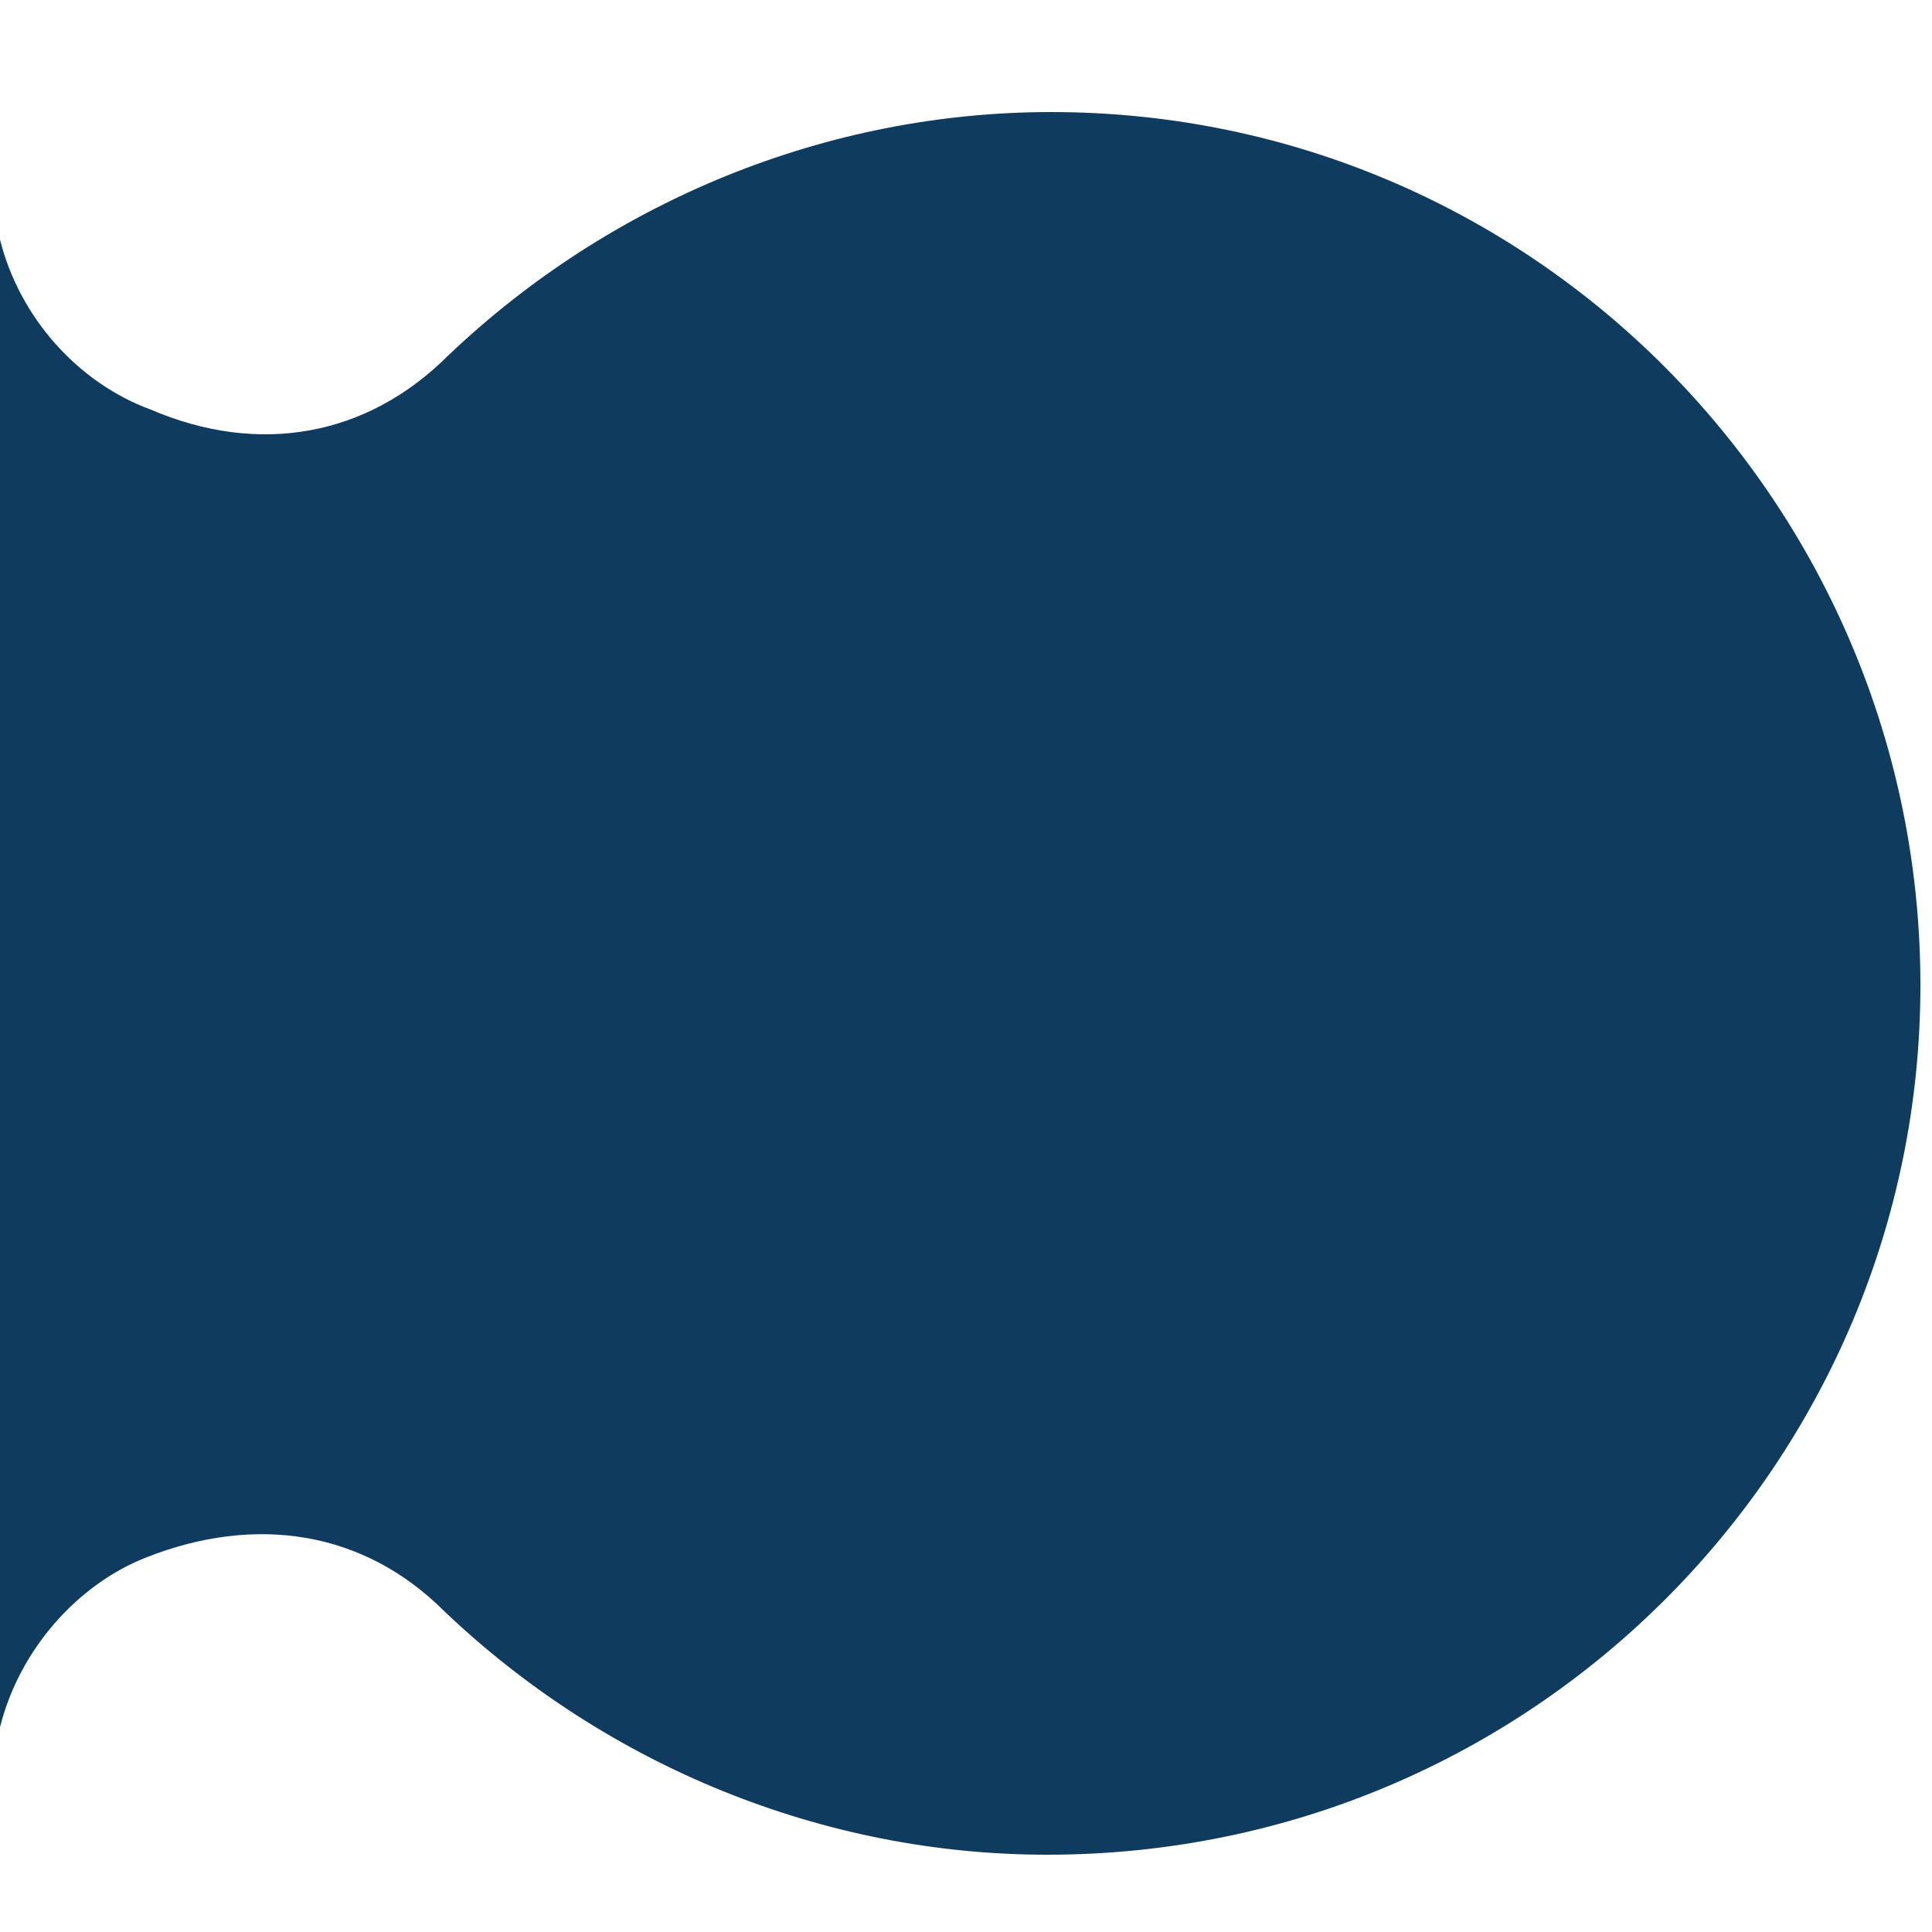 <?xml version="1.0" encoding="utf-8"?>
<!-- Generator: Adobe Illustrator 26.2.1, SVG Export Plug-In . SVG Version: 6.00 Build 0)  -->
<svg version="1.1" xmlns="http://www.w3.org/2000/svg" xmlns:xlink="http://www.w3.org/1999/xlink" x="0px" y="0px"
	 viewBox="0 0 50 50" style="enable-background:new 0 0 50 50;" xml:space="preserve">
<style type="text/css">
	.st0{display:none;}
	.st1{display:inline;fill:#4BBD93;}
	.st2{fill:#0F3B5F;}
	.st3{display:inline;fill:#FFFFFF;}
	.st4{display:inline;fill:#F0F8F4;}
</style>
<g id="Layer_1" class="st0">
	<path class="st1" d="M49.7,25.5c0,12.3-10,22.5-22.6,22.5c-5.8,0-11.4-2.3-15.6-6.3c-2.1-2.1-4.9-2.5-7.7-1.4C2,41,0.5,42.7,0,44.7
		V6.2c0.5,2,2,3.7,3.9,4.4c2.8,1.2,5.6,0.7,7.7-1.4c4.2-4,9.8-6.3,15.6-6.3C39.7,2.9,49.7,13.1,49.7,25.5z"/>
</g>
<g id="Layer_2">
	<path class="st2" d="M49.7,25.5c0,12.3-10,22.5-22.6,22.5c-5.8,0-11.4-2.3-15.6-6.3c-2.1-2.1-4.9-2.5-7.7-1.4C2,41,0.5,42.7,0,44.7
		V6.2c0.5,2,2,3.7,3.9,4.4c2.8,1.2,5.6,0.7,7.7-1.4c4.2-4,9.8-6.3,15.6-6.3C39.7,2.9,49.7,13.1,49.7,25.5z"/>
</g>
<g id="Layer_2_copy" class="st0">
	<path class="st3" d="M49.7,25.5c0,12.3-10,22.5-22.6,22.5c-5.8,0-11.4-2.3-15.6-6.3c-2.1-2.1-4.9-2.5-7.7-1.4C2,41,0.5,42.7,0,44.7
		V6.2c0.5,2,2,3.7,3.9,4.4c2.8,1.2,5.6,0.7,7.7-1.4c4.2-4,9.8-6.3,15.6-6.3C39.7,2.9,49.7,13.1,49.7,25.5z"/>
</g>
<g id="Layer_1_copy" class="st0">
	<path class="st4" d="M49.7,25.5c0,12.3-10,22.5-22.6,22.5c-5.8,0-11.4-2.3-15.6-6.3c-2.1-2.1-4.9-2.5-7.7-1.4C2,41,0.5,42.7,0,44.7
		V6.2c0.5,2,2,3.7,3.9,4.4c2.8,1.2,5.6,0.7,7.7-1.4c4.2-4,9.8-6.3,15.6-6.3C39.7,2.9,49.7,13.1,49.7,25.5z"/>
</g>
</svg>
